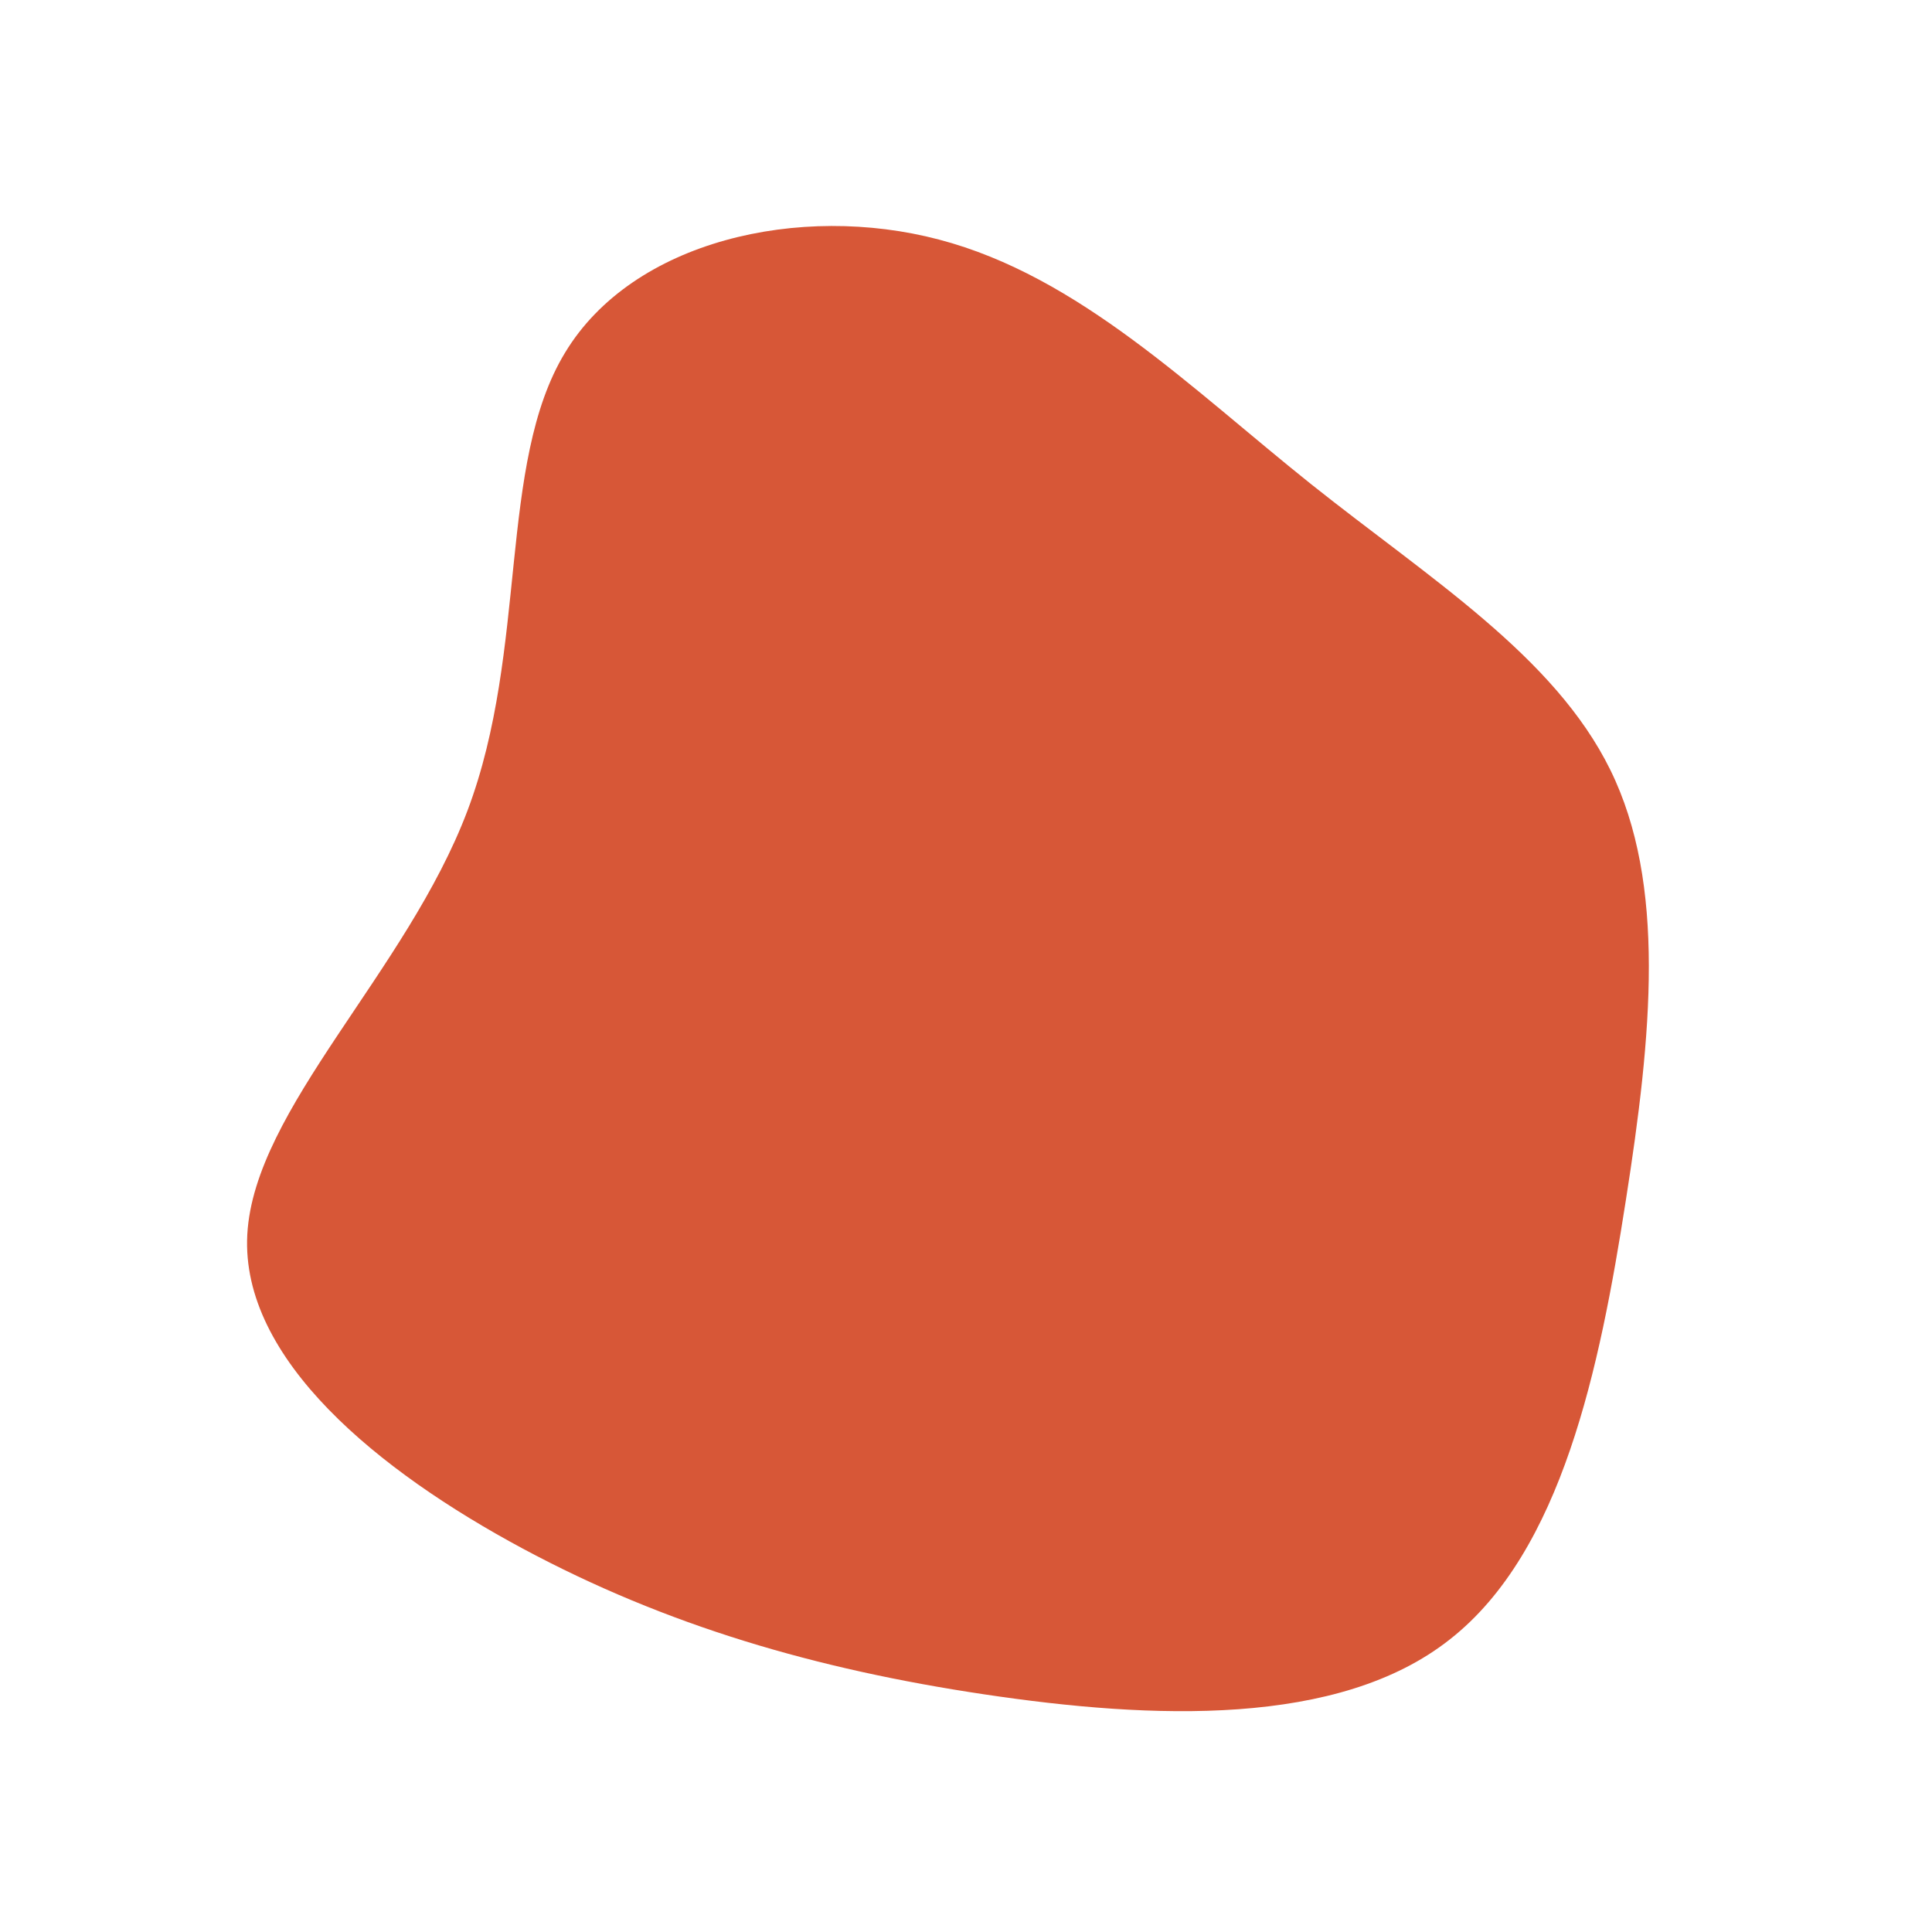 <?xml version="1.0" encoding="utf-8"?>
<!-- Generator: Adobe Illustrator 27.2.0, SVG Export Plug-In . SVG Version: 6.00 Build 0)  -->
<svg version="1.1" id="Layer_1" xmlns="http://www.w3.org/2000/svg" xmlns:xlink="http://www.w3.org/1999/xlink" x="0px" y="0px"
	 viewBox="0 0 200 200" style="enable-background:new 0 0 200 200;" xml:space="preserve">
<style type="text/css">
	.st0{fill:#D75737;}
</style>
<path class="st0" d="M135.7,50.1c12.3,9.8,25.2,17.8,31,29.6s4.3,27.4,1.6,44.6c-2.7,17.3-6.6,36.3-18.2,45.4
	c-11.5,9.1-30.8,8.3-48.2,5.7s-32.9-7.1-47.8-15.1s-29.2-19.6-28.5-32.5c0.7-13,16.5-27.2,22.8-43.9S51.5,48,58.5,36.5
	c7-11.6,24.3-15.5,38.7-11.7C111.7,28.6,123.3,40.2,135.7,50.1z"/>
</svg>
